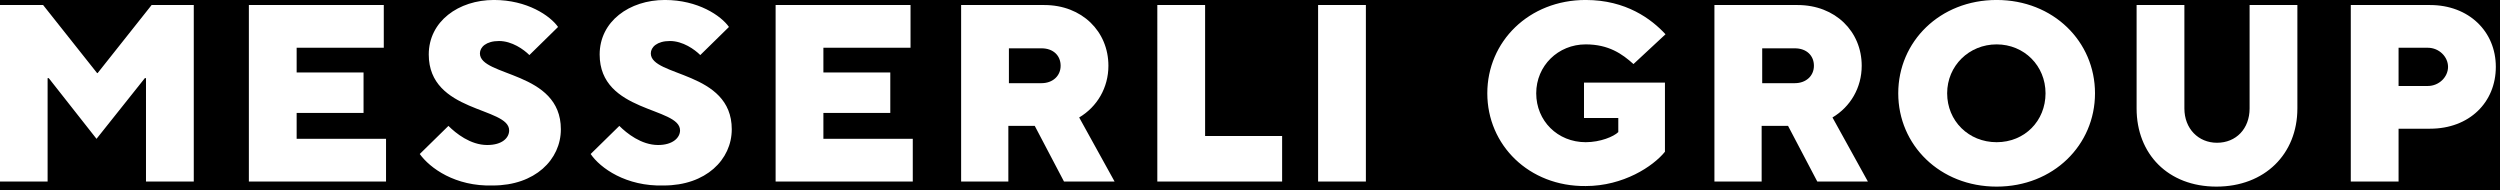 <?xml version="1.0" encoding="UTF-8"?>
<svg id="Ebene_1" data-name="Ebene 1" xmlns="http://www.w3.org/2000/svg" width="444.713" height="33.851" viewBox="0 0 444.713 33.851">
  <path d="M319.27,8.595h-5.8v6.2h5.8c2,0,3.4-1.3,3.4-3.1s-1.3-3.1-3.4-3.1Z"/>
  <path d="M185.27,8.595h-5.8v6.2h5.8c2,0,3.4-1.3,3.4-3.1s-1.3-3.1-3.4-3.1Z"/>
  <path d="M355.17,25.295c5,0,8.7-3.8,8.7-8.7s-3.8-8.7-8.7-8.7-8.8,3.8-8.8,8.7,3.8,8.7,8.8,8.7Z"/>
  <path d="M431.87,8.495h-5.2v6.8h5.2c2,0,3.6-1.6,3.6-3.4s-1.6-3.4-3.6-3.4Z"/>
  <path d="M355.17-.005c10.1,0,17.5,7.4,17.5,16.6s-7.4,16.6-17.5,16.6-17.5-7.4-17.5-16.6S345.07-.005,355.17-.005h-73.1c7.2,0,11.7,3.4,14.2,6.1l-5.7,5.3c-2-1.8-4.4-3.5-8.5-3.5-4.9,0-8.8,3.8-8.8,8.7s3.8,8.7,8.8,8.7c2.6,0,5-1,5.8-1.8v-2.5h-6.1v-6.3h14.4v12.3c-2.1,2.6-7.4,6.1-14.1,6.1-10.1.1-17.5-7.3-17.5-16.5S271.97-.005,282.07-.005H118.27c5.9,0,10,2.8,11.4,4.8l-5.1,5c-1-1-3.1-2.5-5.4-2.5s-3.4,1.1-3.4,2.2c0,4.2,14.4,3.1,14.4,13.5,0,5.4-4.6,10-12.1,10-6.7.2-11.3-3.1-13-5.6l5.1-5c1.3,1.3,3.9,3.4,6.9,3.4,2.6,0,3.9-1.3,3.9-2.6,0-4.2-14.3-3.1-14.3-13.5C106.67,3.795,111.97-.005,118.27-.005h-30.4c5.9,0,10,2.8,11.4,4.8l-5.1,5c-1-1-3.1-2.5-5.4-2.5s-3.4,1.1-3.4,2.2c0,4.2,14.4,3.1,14.4,13.5,0,5.4-4.6,10-12.1,10-6.7.2-11.2-3.1-13-5.6l5.1-5c1.3,1.3,3.9,3.4,6.9,3.4,2.7,0,3.9-1.3,3.9-2.6,0-4.2-14.3-3.1-14.3-13.5C76.27,3.795,81.57-.005,87.87-.005H-.03v.9h7.7l9.6,12.1h.1L26.97.895h7.5v31.4h-8.5V13.895h-.2l-8.6,10.8-8.5-10.8h-.2v18.4H-.03v1.7h445V-.005h-89.8ZM68.67,32.295h-24.4V.895h24v7.6h-15.5v4.4h11.9v7.2h-11.9v4.6h15.9v7.6ZM162.37,32.295h-24.4V.895h24v7.6h-15.5v4.4h11.9v7.2h-11.9v4.6h15.9v7.6ZM189.27,32.295l-5.2-9.9h-4.7v9.9h-8.4V.895h14.8c6.7,0,11.4,4.7,11.4,10.8,0,3.9-2,7.3-5.2,9.2l6.3,11.4h-9ZM228.07,32.295h-22.2V.895h8.5v23.3h13.7v8.1ZM242.97,32.295h-8.5V.895h8.5v31.4ZM323.27,32.295l-5.2-9.9h-4.7v9.9h-8.4V.895h14.8c6.7,0,11.4,4.7,11.4,10.8,0,3.9-2,7.3-5.2,9.2l6.3,11.4h-9ZM408.67,19.295c0,8.1-5.8,13.9-14.4,13.9s-14.2-5.8-14.2-13.9V.895h8.5v18.4c0,3.6,2.5,6.1,5.8,6.1,3.4,0,5.8-2.5,5.8-6.1V.895h8.5v18.4ZM432.27,22.895h-5.6v9.4h-8.5V.895h14.1c6.9,0,11.7,4.7,11.7,11s-4.7,11-11.7,11Z"/>
</svg>
